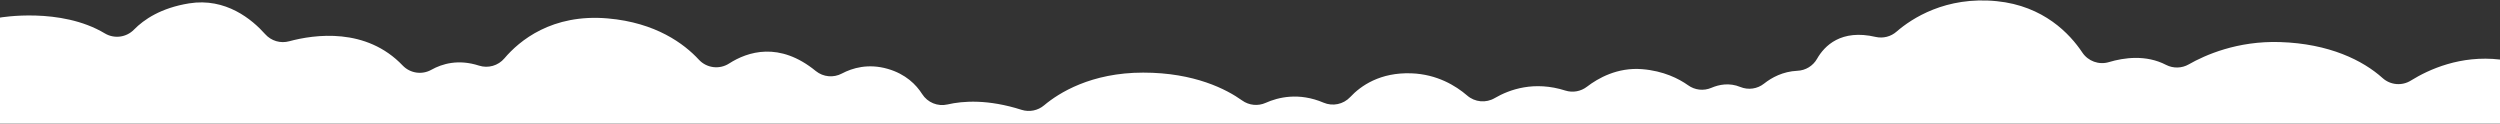 <?xml version="1.0" encoding="UTF-8" standalone="no"?>
<!DOCTYPE svg PUBLIC "-//W3C//DTD SVG 1.1//EN" "http://www.w3.org/Graphics/SVG/1.1/DTD/svg11.dtd">
<svg width="100%" height="100%" viewBox="0 0 1920 95" version="1.1" xmlns="http://www.w3.org/2000/svg" xmlns:xlink="http://www.w3.org/1999/xlink" xml:space="preserve" xmlns:serif="http://www.serif.com/" style="fill-rule:evenodd;clip-rule:evenodd;stroke-linejoin:round;stroke-miterlimit:2;">
    <rect x="0" y="0" width="1920" height="95" fill="#333333" stroke="none"/>
    <g transform="matrix(1,0,0,1,-1.47692e-14,-33.086)">
        <g transform="matrix(-1,-1.22465e-16,1.54738e-16,-1.264,1847.29,-639.609)">
            <g transform="matrix(-1,-9.69227e-17,1.22465e-16,-0.791,1847.29,-654.99)">
                <path d="M0,-141.729C0,-141.729 46.495,-149.929 80.453,-129.622C87.711,-125.248 97.024,-126.451 102.933,-132.524C110.505,-140.246 123.597,-149.167 145.206,-152.65C173.442,-157.2 193.659,-140.232 203.637,-129.021C208.26,-123.81 215.448,-121.689 222.159,-123.556C241.482,-128.758 281.218,-134.391 309.32,-104.849C315.072,-98.914 324.101,-97.599 331.306,-101.648C339.644,-106.318 352.07,-109.948 367.868,-104.84C374.905,-102.572 382.614,-104.777 387.389,-110.422C398.859,-123.932 423.873,-144.821 466.765,-141.091C503.711,-137.878 525.401,-121.618 536.7,-109.421C542.714,-102.91 552.54,-101.667 559.985,-106.477C574.152,-115.558 598.517,-123.619 626.598,-100.627C632.292,-96.051 640.17,-95.324 646.605,-98.779C654.551,-102.977 666.725,-106.681 681.805,-102.333C695.649,-98.341 703.658,-90.159 708.198,-83.013C712.344,-76.469 720.172,-73.261 727.718,-75.013C739.573,-77.759 758.789,-79.116 784.599,-70.872C790.578,-68.982 797.109,-70.297 801.891,-74.355C813.18,-83.831 837.905,-99.462 877.966,-99.463C917.48,-99.463 942.065,-86.558 953.98,-78.05C959.264,-74.27 966.16,-73.587 972.082,-76.256C981.598,-80.514 997.552,-84.455 1016.48,-76.385C1023.52,-73.371 1031.7,-75.083 1036.95,-80.669C1045.08,-89.354 1059.94,-99.792 1083.97,-98.919C1103.67,-98.204 1118.02,-89.384 1126.72,-81.918C1132.63,-76.718 1141.21,-75.911 1147.99,-79.92C1159.25,-86.473 1178.23,-93.321 1202.23,-85.666C1207.93,-83.882 1214.15,-85.014 1218.87,-88.695C1227.22,-95.099 1242.17,-103.668 1261.19,-102.113C1277.61,-100.771 1289.26,-94.845 1296.42,-89.779C1301.62,-85.996 1308.43,-85.238 1314.33,-87.786C1320.12,-90.254 1328.08,-91.931 1336.59,-88.427C1342.7,-85.922 1349.69,-86.93 1354.85,-91.059C1360.61,-95.608 1369.16,-100.358 1380.43,-100.875C1386.69,-101.141 1392.38,-104.609 1395.48,-110.057C1401.18,-120.037 1413.93,-133.088 1440.55,-126.866C1446.24,-125.584 1452.2,-127.111 1456.58,-130.97C1468.19,-141.023 1494.25,-158.236 1533.46,-154.341C1569.58,-150.754 1589.71,-129.156 1599.22,-114.906C1603.67,-108.217 1611.97,-105.225 1619.66,-107.538C1631.12,-110.966 1648.13,-113.419 1663.57,-105.384C1669.07,-102.567 1675.61,-102.723 1680.97,-105.798C1693.5,-112.956 1718.25,-123.946 1750.95,-122.932C1788.89,-121.756 1814.73,-108.831 1829.77,-95.327C1835.82,-89.836 1844.79,-89.067 1851.69,-93.448C1865.39,-101.909 1889.68,-113.022 1920,-109.496L1920,-60.3L0,-60.3L0,-141.729Z" style="fill:white;"/>
            </g>
        </g>
    </g>
</svg>
